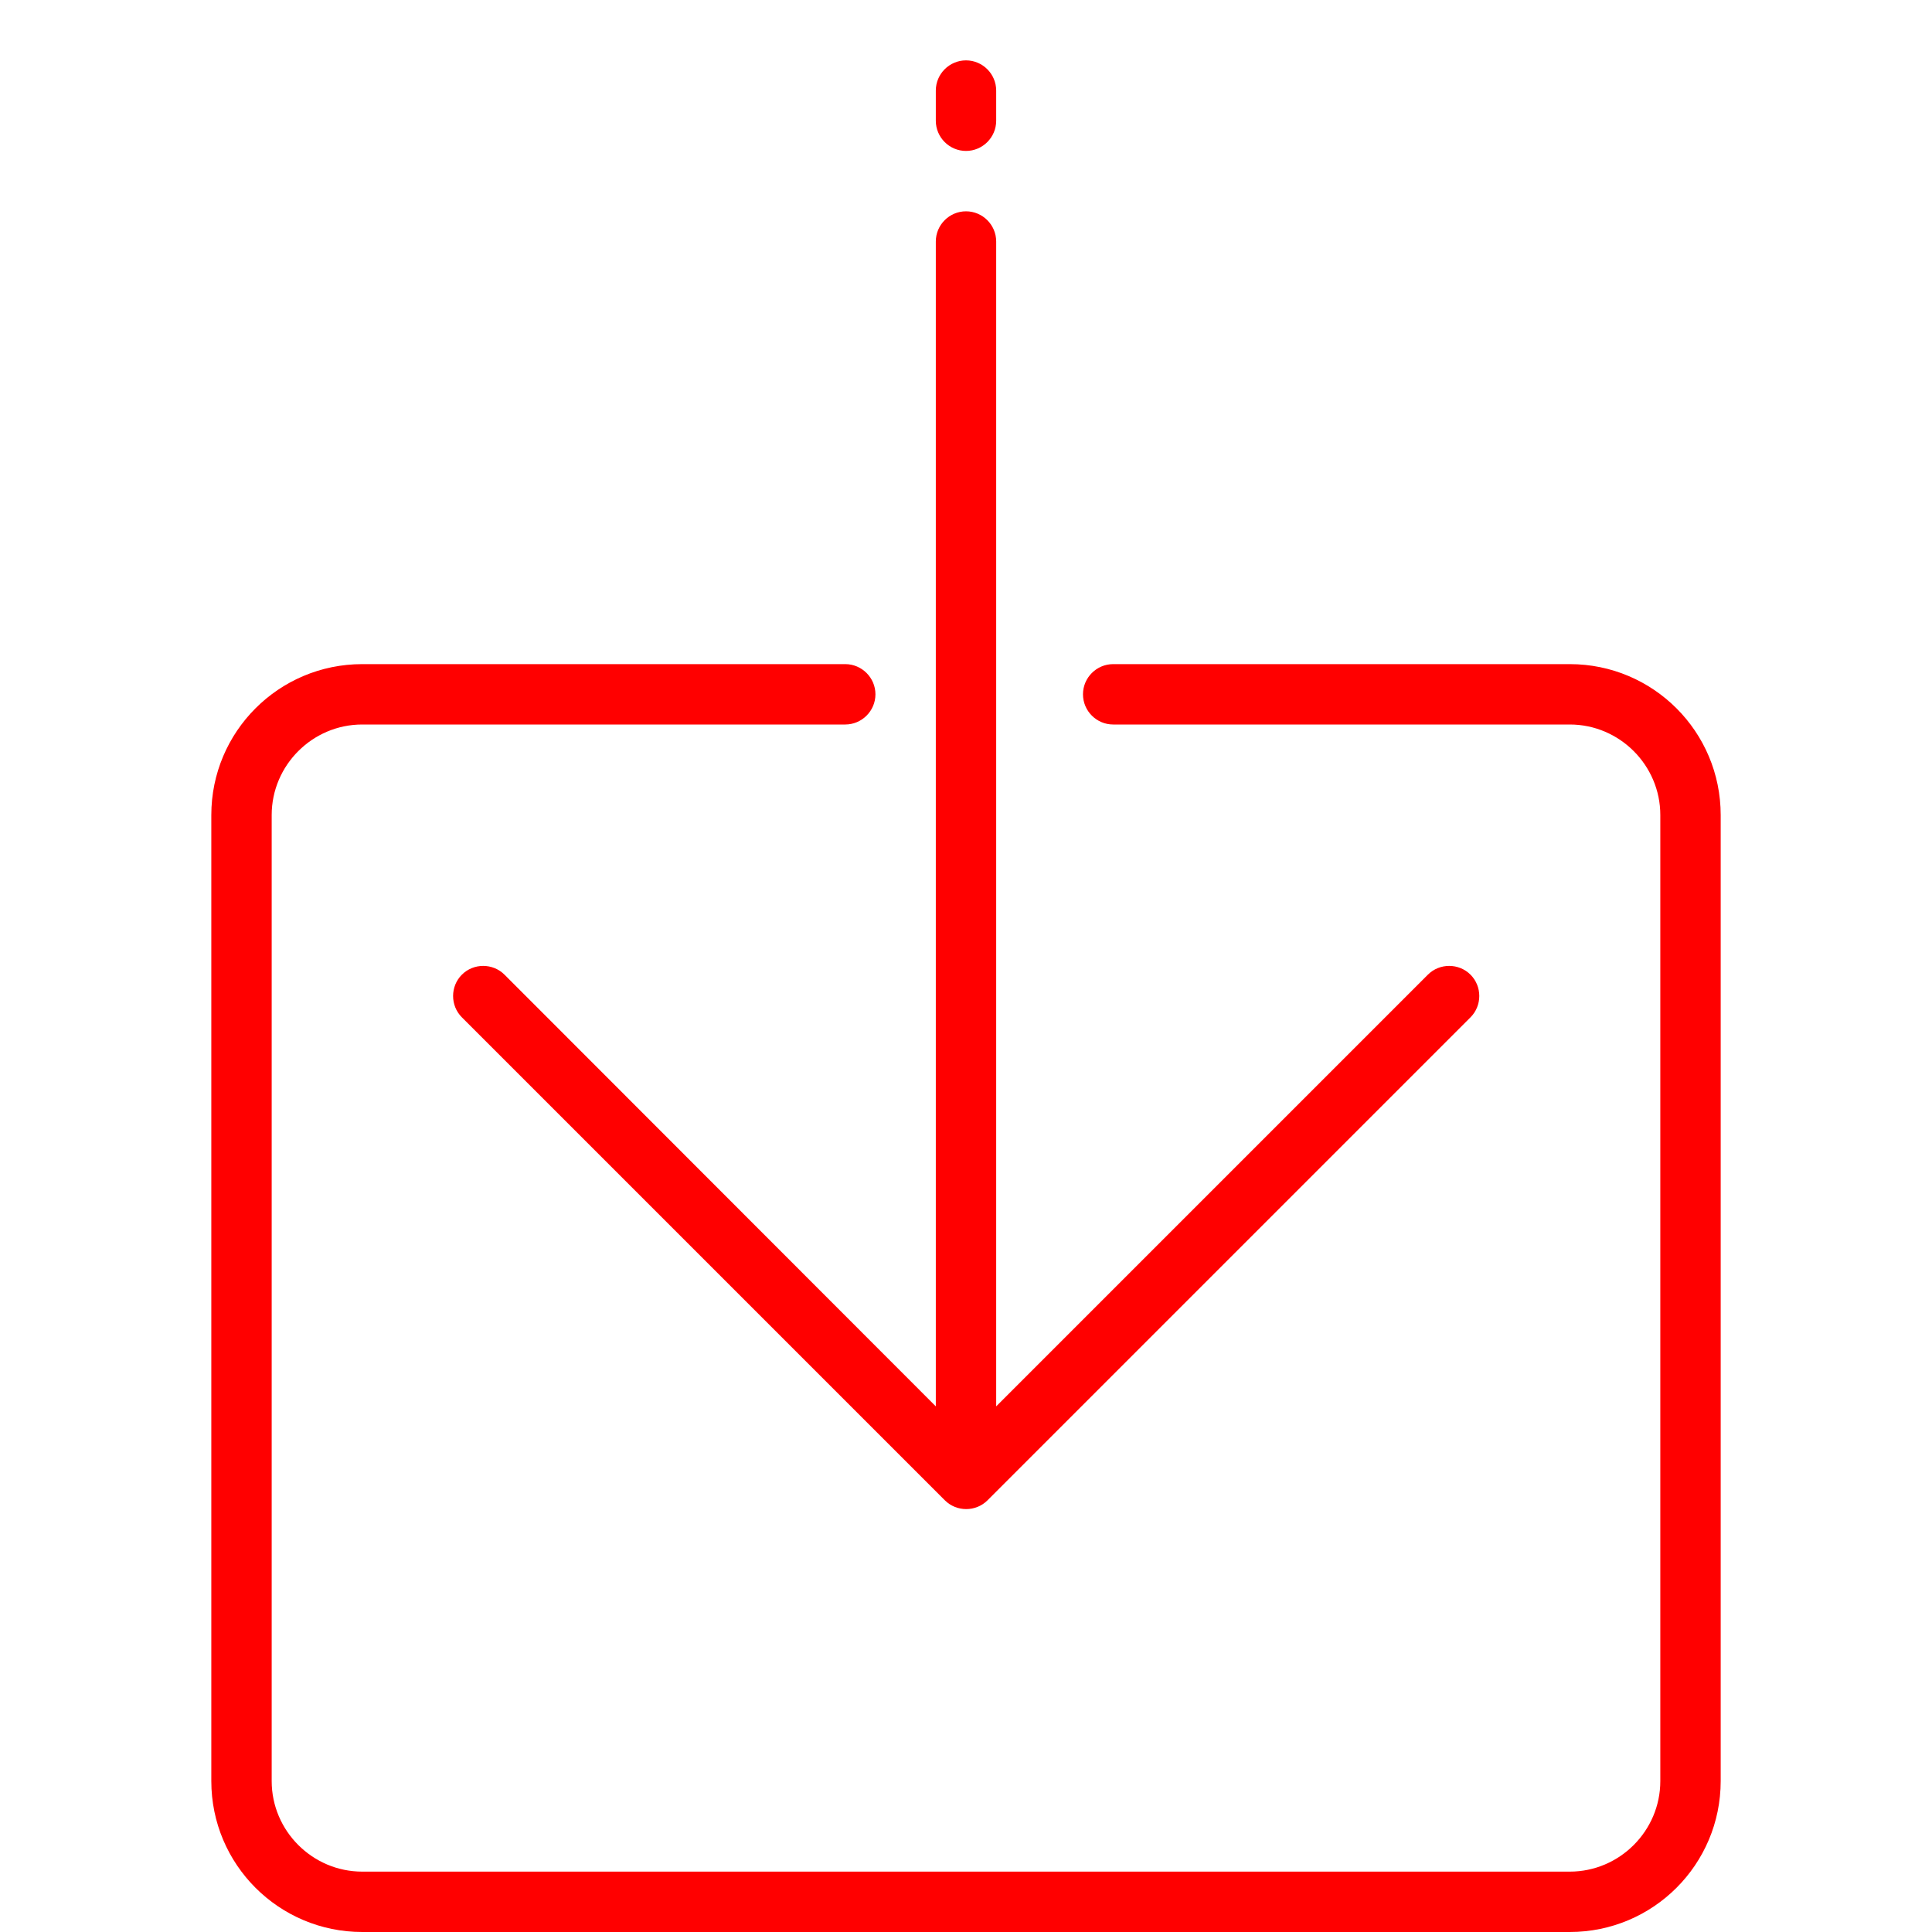 <?xml version="1.0" encoding="utf-8"?>
<!-- Generator: Adobe Illustrator 27.9.0, SVG Export Plug-In . SVG Version: 6.00 Build 0)  -->
<svg version="1.1" id="Calque_1" xmlns="http://www.w3.org/2000/svg" xmlns:xlink="http://www.w3.org/1999/xlink" x="0px" y="0px"
	 viewBox="0 0 512 512" style="enable-background:new 0 0 512 512;" xml:space="preserve">
<style type="text/css">
	.st0{fill:#FF0000;}
</style>
<g id="Download">
	<path class="st0" d="M416,176H295c-4.4,0-8,3.6-8,8s3.6,8,8,8h121c13.2,0,24,10.8,24,24v256c0,13.2-10.8,24-24,24H96
		c-13.2,0-24-10.8-24-24V216c0-13.2,10.8-24,24-24h128c4.4,0,8-3.6,8-8s-3.6-8-8-8H96c-22.1,0-40,17.9-40,40v256
		c0,22.1,17.9,40,40,40h320c22.1,0,40-17.9,40-40V216C456,193.9,438.1,176,416,176z"/>
	<path class="st0" d="M256,40c4.4,0,8-3.6,8-8v-8c0-4.4-3.6-8-8-8s-8,3.6-8,8v8C248,36.4,251.6,40,256,40z"/>
	<path class="st0" d="M133.7,258.3c-3.1-3.1-8.2-3.1-11.3,0c-3.1,3.1-3.1,8.2,0,11.3l128,128c3.1,3.1,8.2,3.1,11.3,0c0,0,0,0,0,0
		l128-128c3.1-3.1,3.1-8.2,0-11.3s-8.2-3.1-11.3,0L264,372.7V64c0-4.4-3.6-8-8-8s-8,3.6-8,8v308.7L133.7,258.3z"/>
</g>
</svg>
